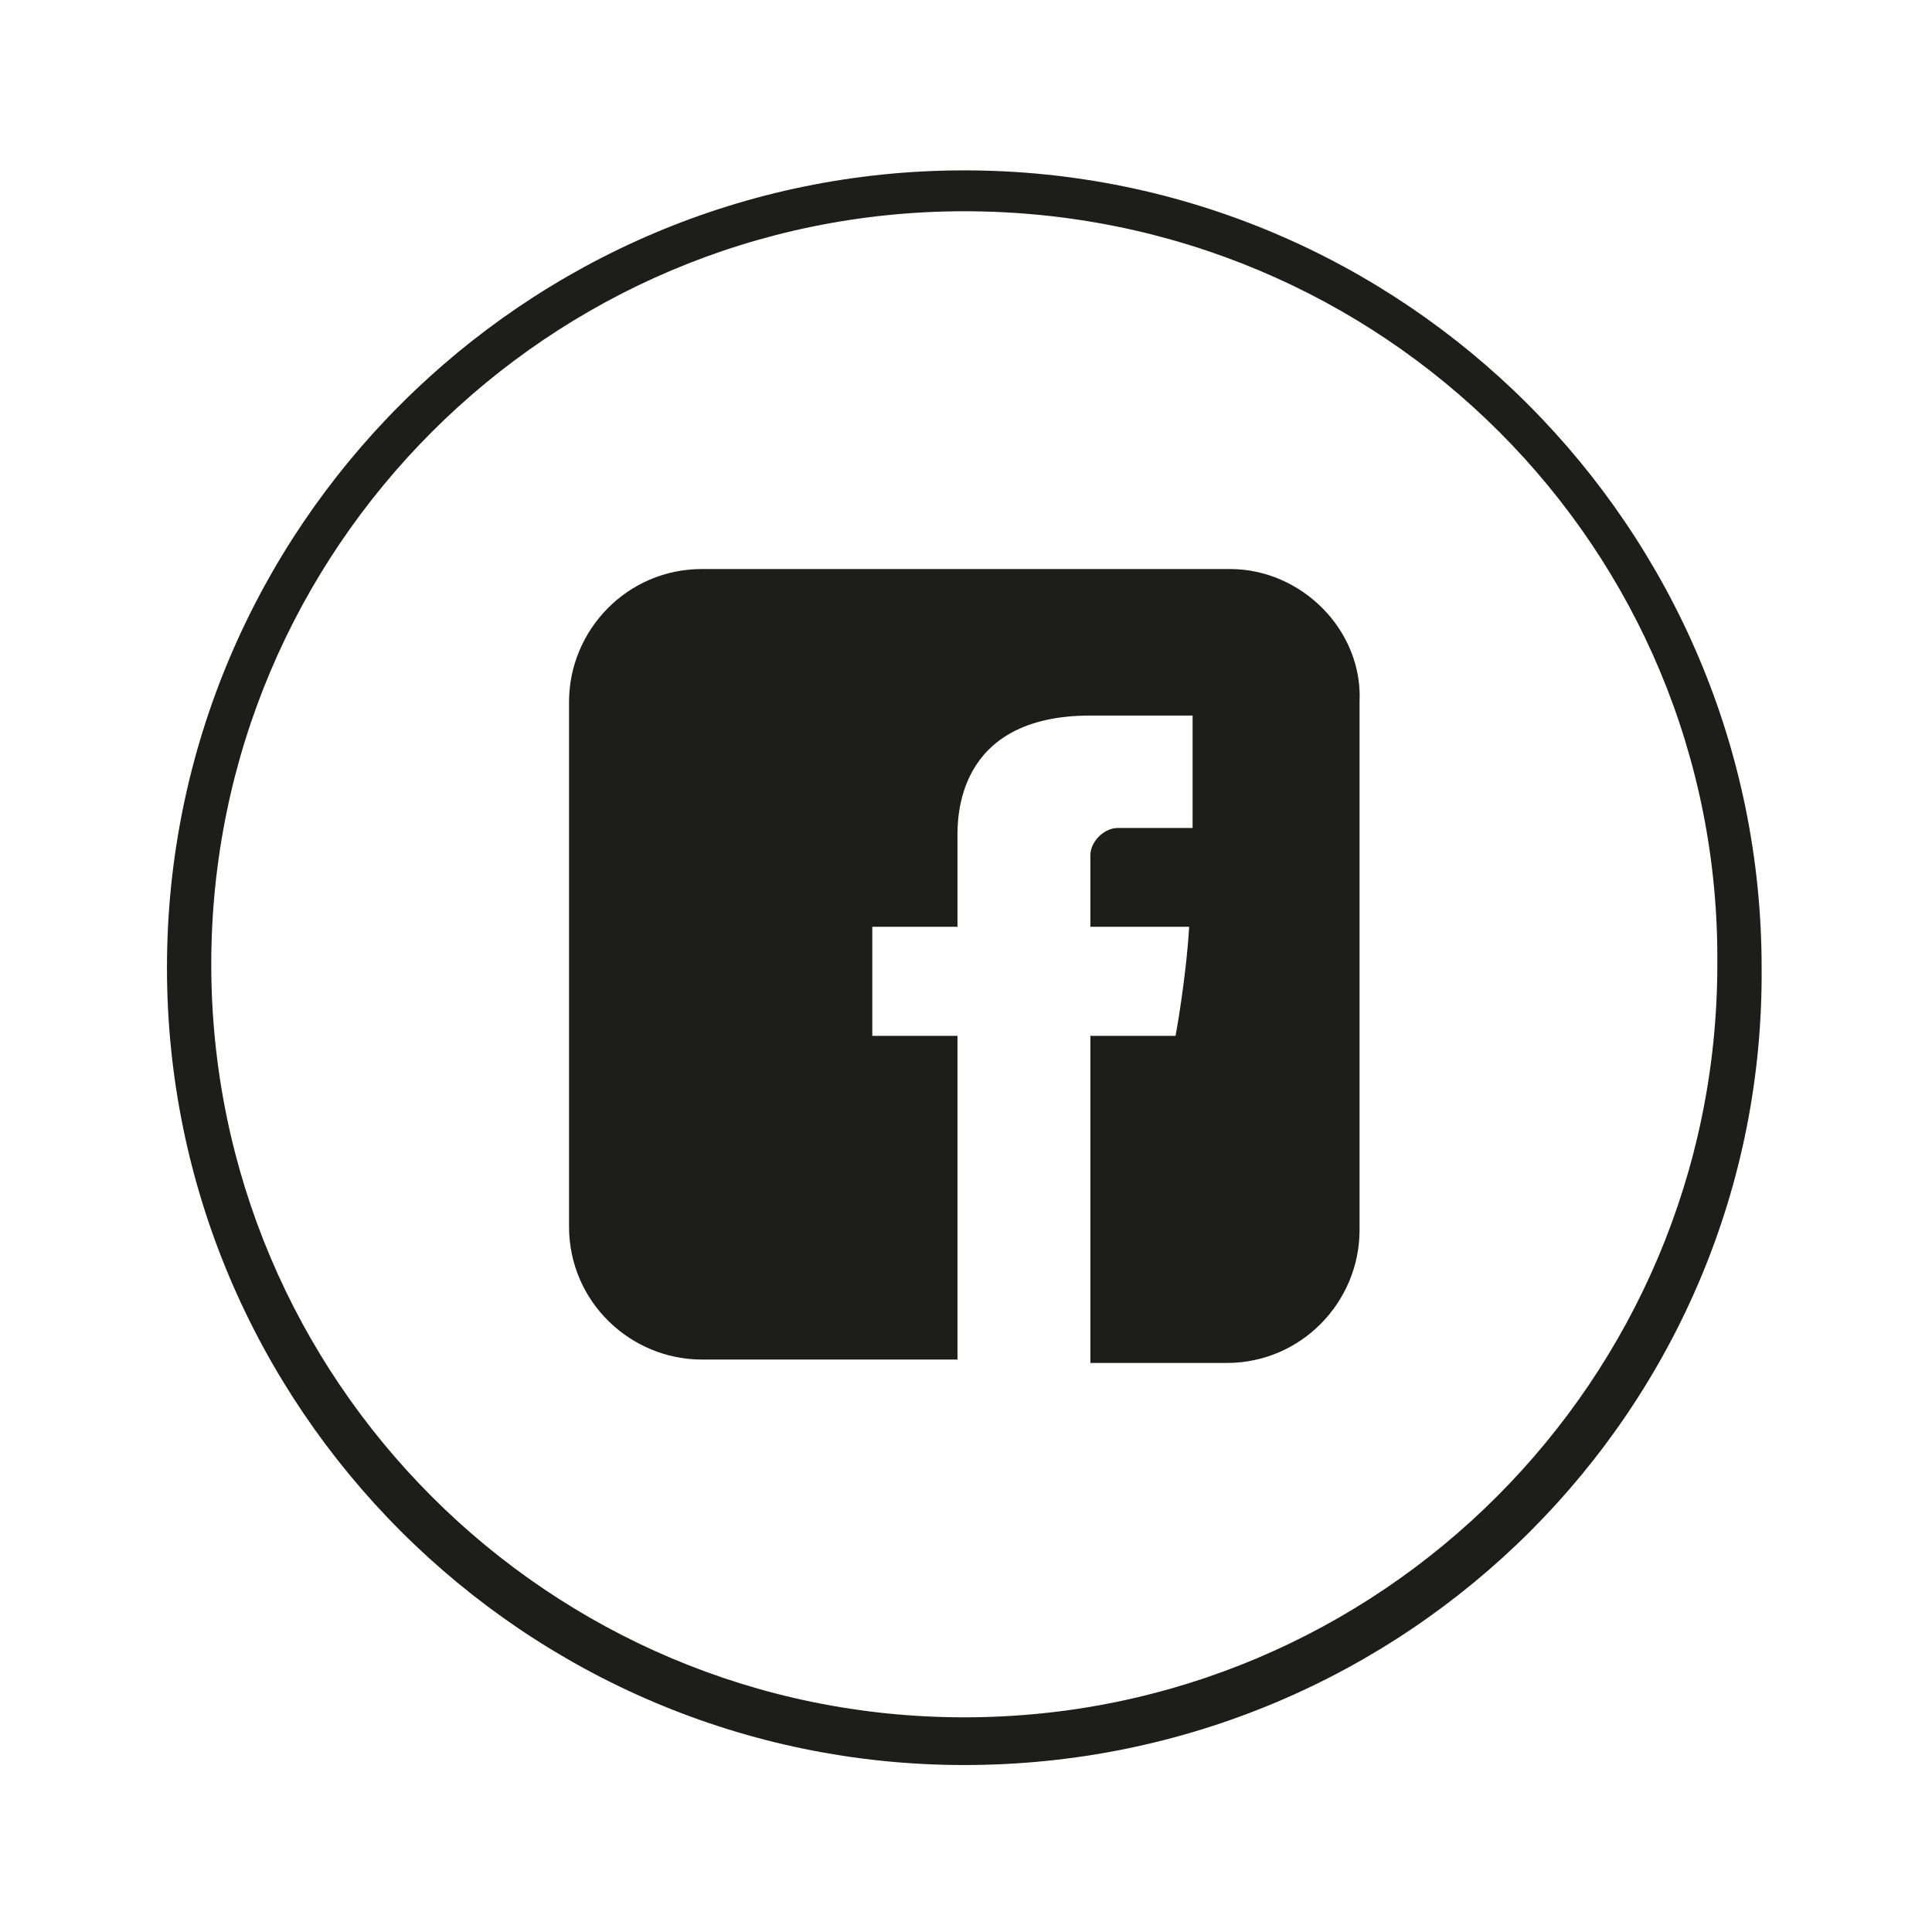 <?xml version="1.0" encoding="UTF-8"?>
<!-- Generator: Adobe Illustrator 28.3.0, SVG Export Plug-In . SVG Version: 6.00 Build 0)  -->
<svg version="1.1" id="Layer_1" xmlns="http://www.w3.org/2000/svg" xmlns:xlink="http://www.w3.org/1999/xlink" x="0px" y="0px" viewBox="0 0 56.7 56.7" style="enable-background:new 0 0 56.7 56.7;" xml:space="preserve">
<style type="text/css">
	.st0{fill:#1D1D1B;}
</style>
<g>
	<path id="XMLID_00000159456773008019238910000018218915916256347301_" class="st0" d="M36.1,16.7H20.6c-2.2,0-3.9,1.8-3.9,3.9v15.4   c0,2.2,1.8,3.9,3.9,3.9h7.5v-9.5h-2.5v-3.2h2.5c0,0,0-2.1,0-2.6c0-0.5-0.1-3.6,3.9-3.6c0.5,0,1.9,0,3,0c0,1.4,0,2.8,0,3.3   c-0.8,0-1.8,0-2.2,0c-0.4,0-0.8,0.4-0.8,0.8c0,0.3,0,2.1,0,2.1s2.6,0,2.9,0c-0.1,1.6-0.4,3.2-0.4,3.2H32V40h4   c2.2,0,3.9-1.8,3.9-3.9V20.6C40,18.5,38.2,16.7,36.1,16.7z"/>
	<path class="st0" d="M28.3,51.8c-12.9,0-23.4-10.5-23.4-23.4c0-12.9,10.5-23.4,23.4-23.4s23.4,10.5,23.4,23.4   C51.8,41.3,41.3,51.8,28.3,51.8z M28.3,6.2c-12.2,0-22.1,9.9-22.1,22.1c0,12.2,9.9,22.1,22.1,22.1s22.1-9.9,22.1-22.1   C50.5,16.1,40.6,6.2,28.3,6.2z"/>
</g>
</svg>
